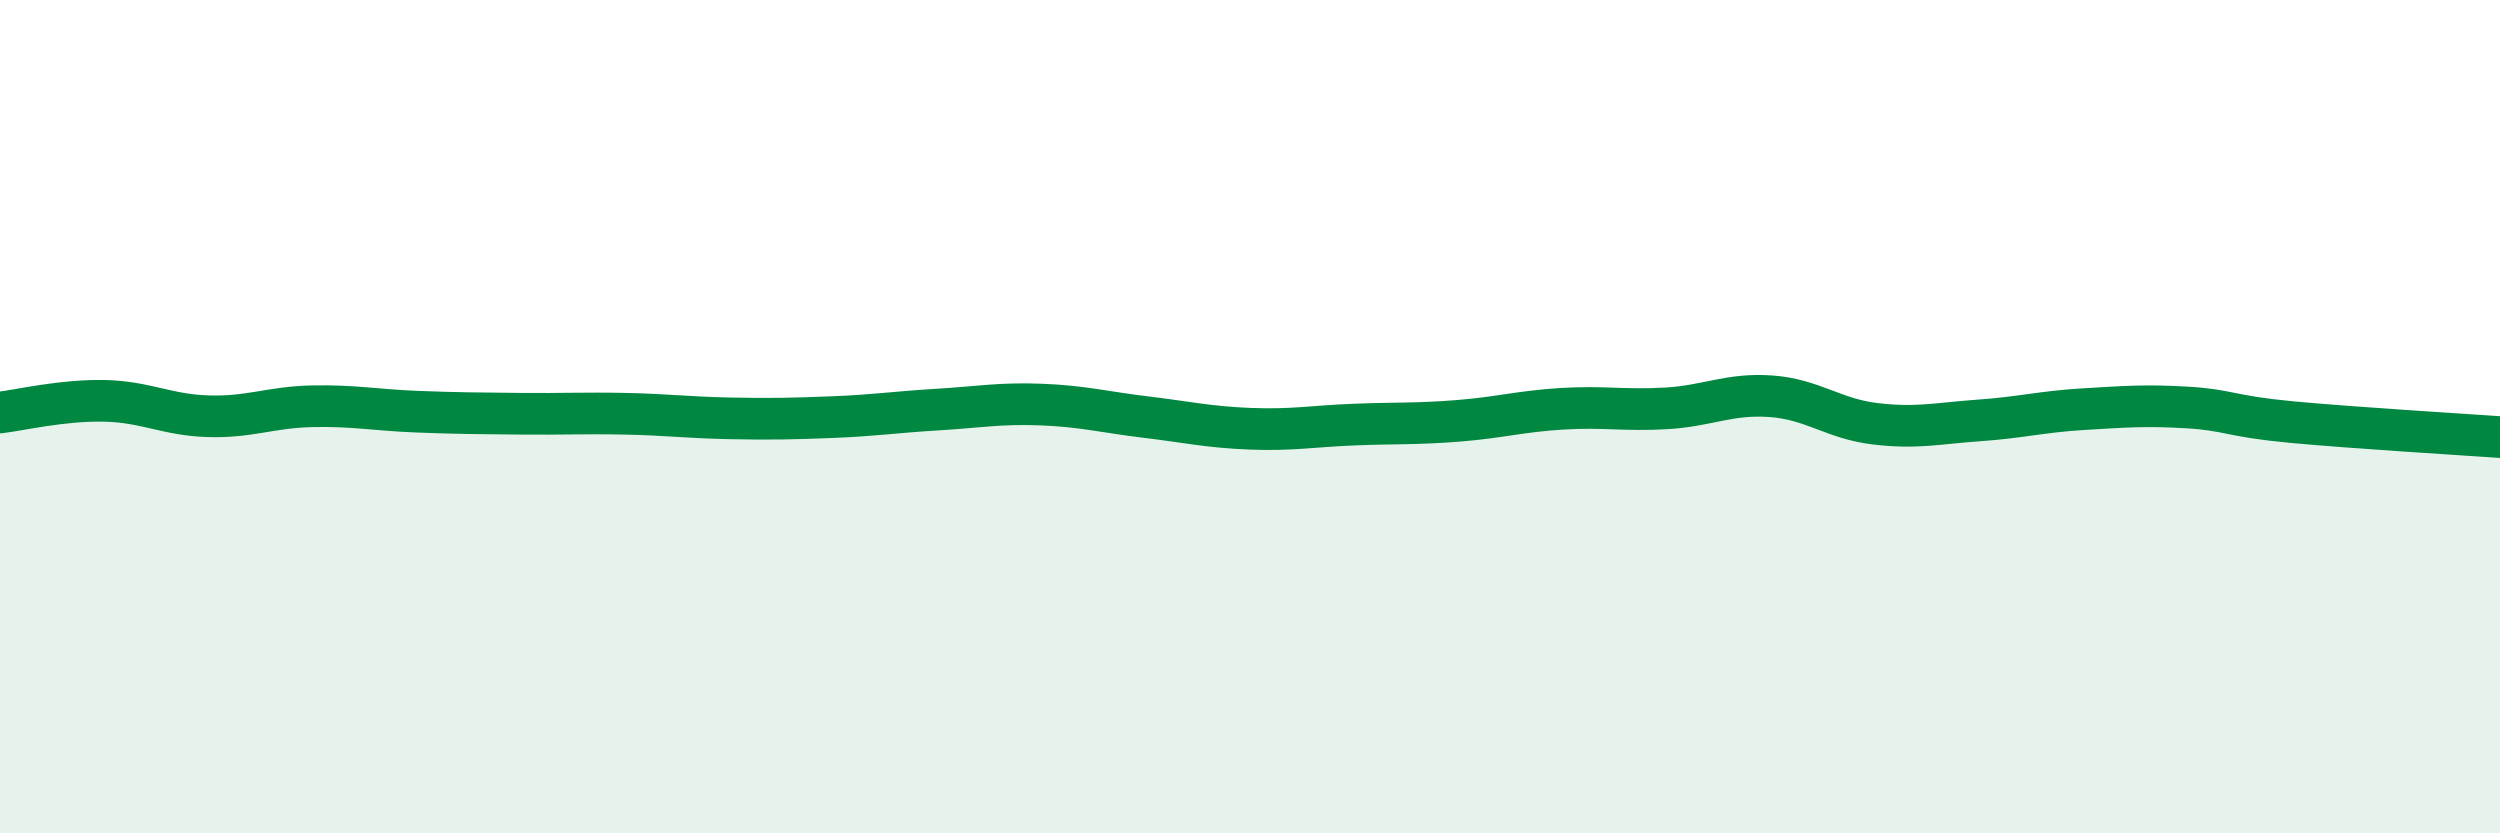 
    <svg width="60" height="20" viewBox="0 0 60 20" xmlns="http://www.w3.org/2000/svg">
      <path
        d="M 0,9.9 C 0.5,9.84 1.5,9.6 2.5,9.62 C 3.5,9.64 4,9.96 5,9.99 C 6,10.02 6.5,9.77 7.5,9.75 C 8.5,9.73 9,9.84 10,9.88 C 11,9.92 11.5,9.92 12.5,9.93 C 13.5,9.94 14,9.91 15,9.93 C 16,9.95 16.5,10.02 17.5,10.04 C 18.5,10.06 19,10.05 20,10.01 C 21,9.97 21.5,9.89 22.5,9.83 C 23.5,9.77 24,9.67 25,9.71 C 26,9.75 26.5,9.89 27.5,10.01 C 28.5,10.13 29,10.25 30,10.29 C 31,10.33 31.5,10.23 32.5,10.19 C 33.5,10.15 34,10.18 35,10.1 C 36,10.02 36.5,9.87 37.5,9.81 C 38.5,9.75 39,9.86 40,9.8 C 41,9.74 41.5,9.44 42.5,9.51 C 43.5,9.58 44,10.05 45,10.17 C 46,10.29 46.5,10.16 47.5,10.09 C 48.5,10.02 49,9.88 50,9.82 C 51,9.76 51.5,9.72 52.5,9.78 C 53.5,9.84 53.5,9.99 55,10.13 C 56.5,10.27 59,10.42 60,10.49L60 20L0 20Z"
        fill="#008740"
        opacity="0.1"
        stroke-linecap="round"
        stroke-linejoin="round"
      />
      <path
        d="M 0,9.9 C 0.5,9.84 1.5,9.6 2.5,9.62 C 3.5,9.64 4,9.96 5,9.99 C 6,10.02 6.5,9.77 7.5,9.75 C 8.5,9.73 9,9.84 10,9.88 C 11,9.92 11.5,9.92 12.5,9.93 C 13.5,9.94 14,9.91 15,9.93 C 16,9.95 16.5,10.02 17.5,10.04 C 18.5,10.06 19,10.05 20,10.01 C 21,9.97 21.5,9.89 22.5,9.83 C 23.5,9.77 24,9.67 25,9.71 C 26,9.75 26.5,9.89 27.5,10.01 C 28.5,10.13 29,10.25 30,10.29 C 31,10.33 31.5,10.23 32.5,10.19 C 33.5,10.15 34,10.18 35,10.1 C 36,10.02 36.5,9.87 37.5,9.81 C 38.5,9.75 39,9.86 40,9.8 C 41,9.74 41.5,9.44 42.5,9.51 C 43.5,9.58 44,10.05 45,10.17 C 46,10.29 46.5,10.16 47.5,10.09 C 48.5,10.02 49,9.88 50,9.82 C 51,9.76 51.5,9.72 52.5,9.78 C 53.5,9.84 53.5,9.99 55,10.13 C 56.5,10.27 59,10.42 60,10.49"
        stroke="#008740"
        stroke-width="1"
        fill="none"
        stroke-linecap="round"
        stroke-linejoin="round"
      />
    </svg>
  